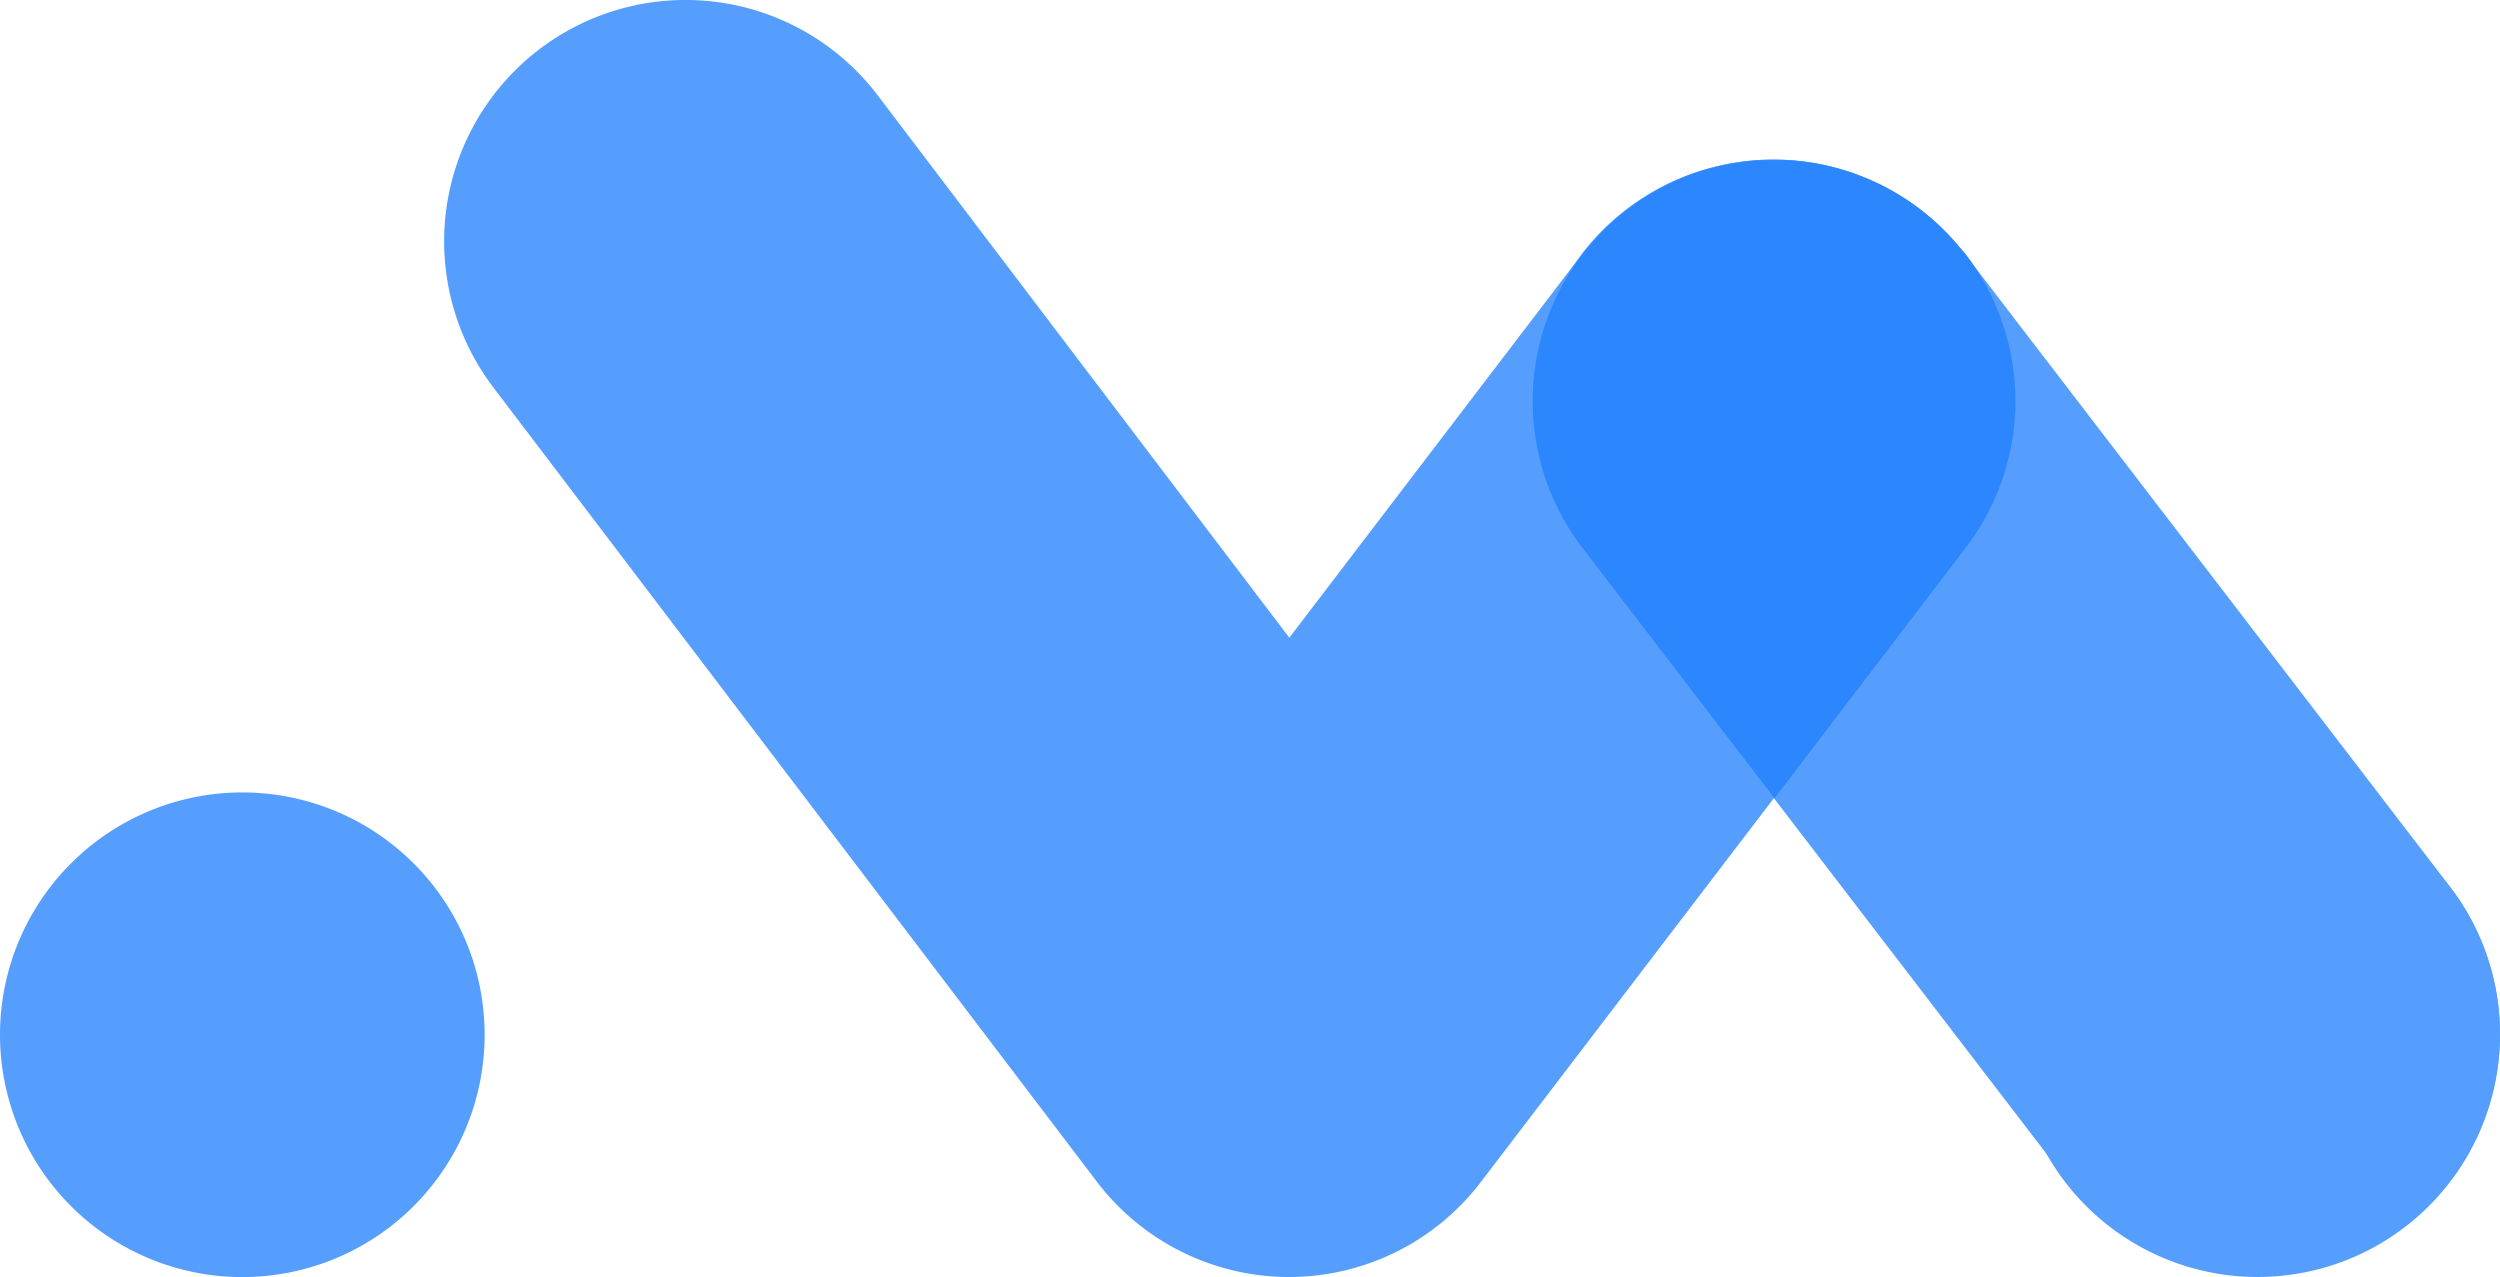 <svg xmlns="http://www.w3.org/2000/svg" id="Groupe_24801" data-name="Groupe 24801" width="82.959" height="42.377" viewBox="0 0 82.959 42.377"><path id="Trac&#xE9;_26569" data-name="Trac&#xE9; 26569" d="M55.853,148.041A8,8,0,0,1,49.49,144.9l-16.1-21a8.009,8.009,0,1,1,12.712-9.746l16.1,21a8.008,8.008,0,0,1-6.35,12.882" transform="translate(19.102 -105.724)" fill="#569efe"></path><path id="Trac&#xE9;_26570" data-name="Trac&#xE9; 26570" d="M46.948,116.165l-9.7,12.712-13.667-18.01a8.009,8.009,0,1,0-12.738,9.714L30.87,146.939a8.018,8.018,0,0,0,6.366,3.152h0a8.006,8.006,0,0,0,6.367-3.151l16.074-21.056a8.009,8.009,0,0,0-12.733-9.72" transform="translate(5.536 -107.715)" fill="#569efe"></path><path id="Trac&#xE9;_26571" data-name="Trac&#xE9; 26571" d="M45.857,113.852l-.014-.018-.215-.239-.07-.078-.152-.152-.152-.152-.077-.069-.243-.216-.011-.01-.312-.251-.333-.24,0,0-.325-.21-.048-.03-.28-.162-.107-.058-.224-.117-.167-.078-.171-.077-.221-.091-.12-.048-.266-.1-.083-.027-.3-.093-.058-.016-.32-.082-.05-.013-.322-.066-.059-.011-.311-.048-.082-.011-.285-.03-.117-.01-.25-.014-.157,0-.205,0-.2,0-.162,0-.247.016-.117.01-.285.032-.082.011-.311.048-.059.013-.324.066-.05.011-.319.083-.061.016-.3.093-.083.03-.268.095-.123.05-.218.091-.171.079-.163.077-.227.119-.1.058-.28.162-.048.03-.327.211,0,0-.332.24-.311.251-.013.011-.242.218-.075.069-.155.152-.151.152-.07.077-.215.242-.013.014-.248.309-.008.01a8.014,8.014,0,0,0,.016,9.723l6.372,8.309,6.351-8.32a8.012,8.012,0,0,0,0-9.726l-.006-.008Z" transform="translate(19.103 -105.723)" fill="#2c86fe"></path><path id="Trac&#xE9;_26572" data-name="Trac&#xE9; 26572" d="M0,132.172a8.041,8.041,0,1,0,8.041-8.041A8.041,8.041,0,0,0,0,132.172" transform="translate(0 -97.835)" fill="#569efe"></path><path id="Trac&#xE9;_26573" data-name="Trac&#xE9; 26573" d="M49.789,124.124a8.045,8.045,0,1,0,8.046,8.046,8.045,8.045,0,0,0-8.046-8.046" transform="translate(25.124 -97.839)" fill="#569efe"></path></svg>